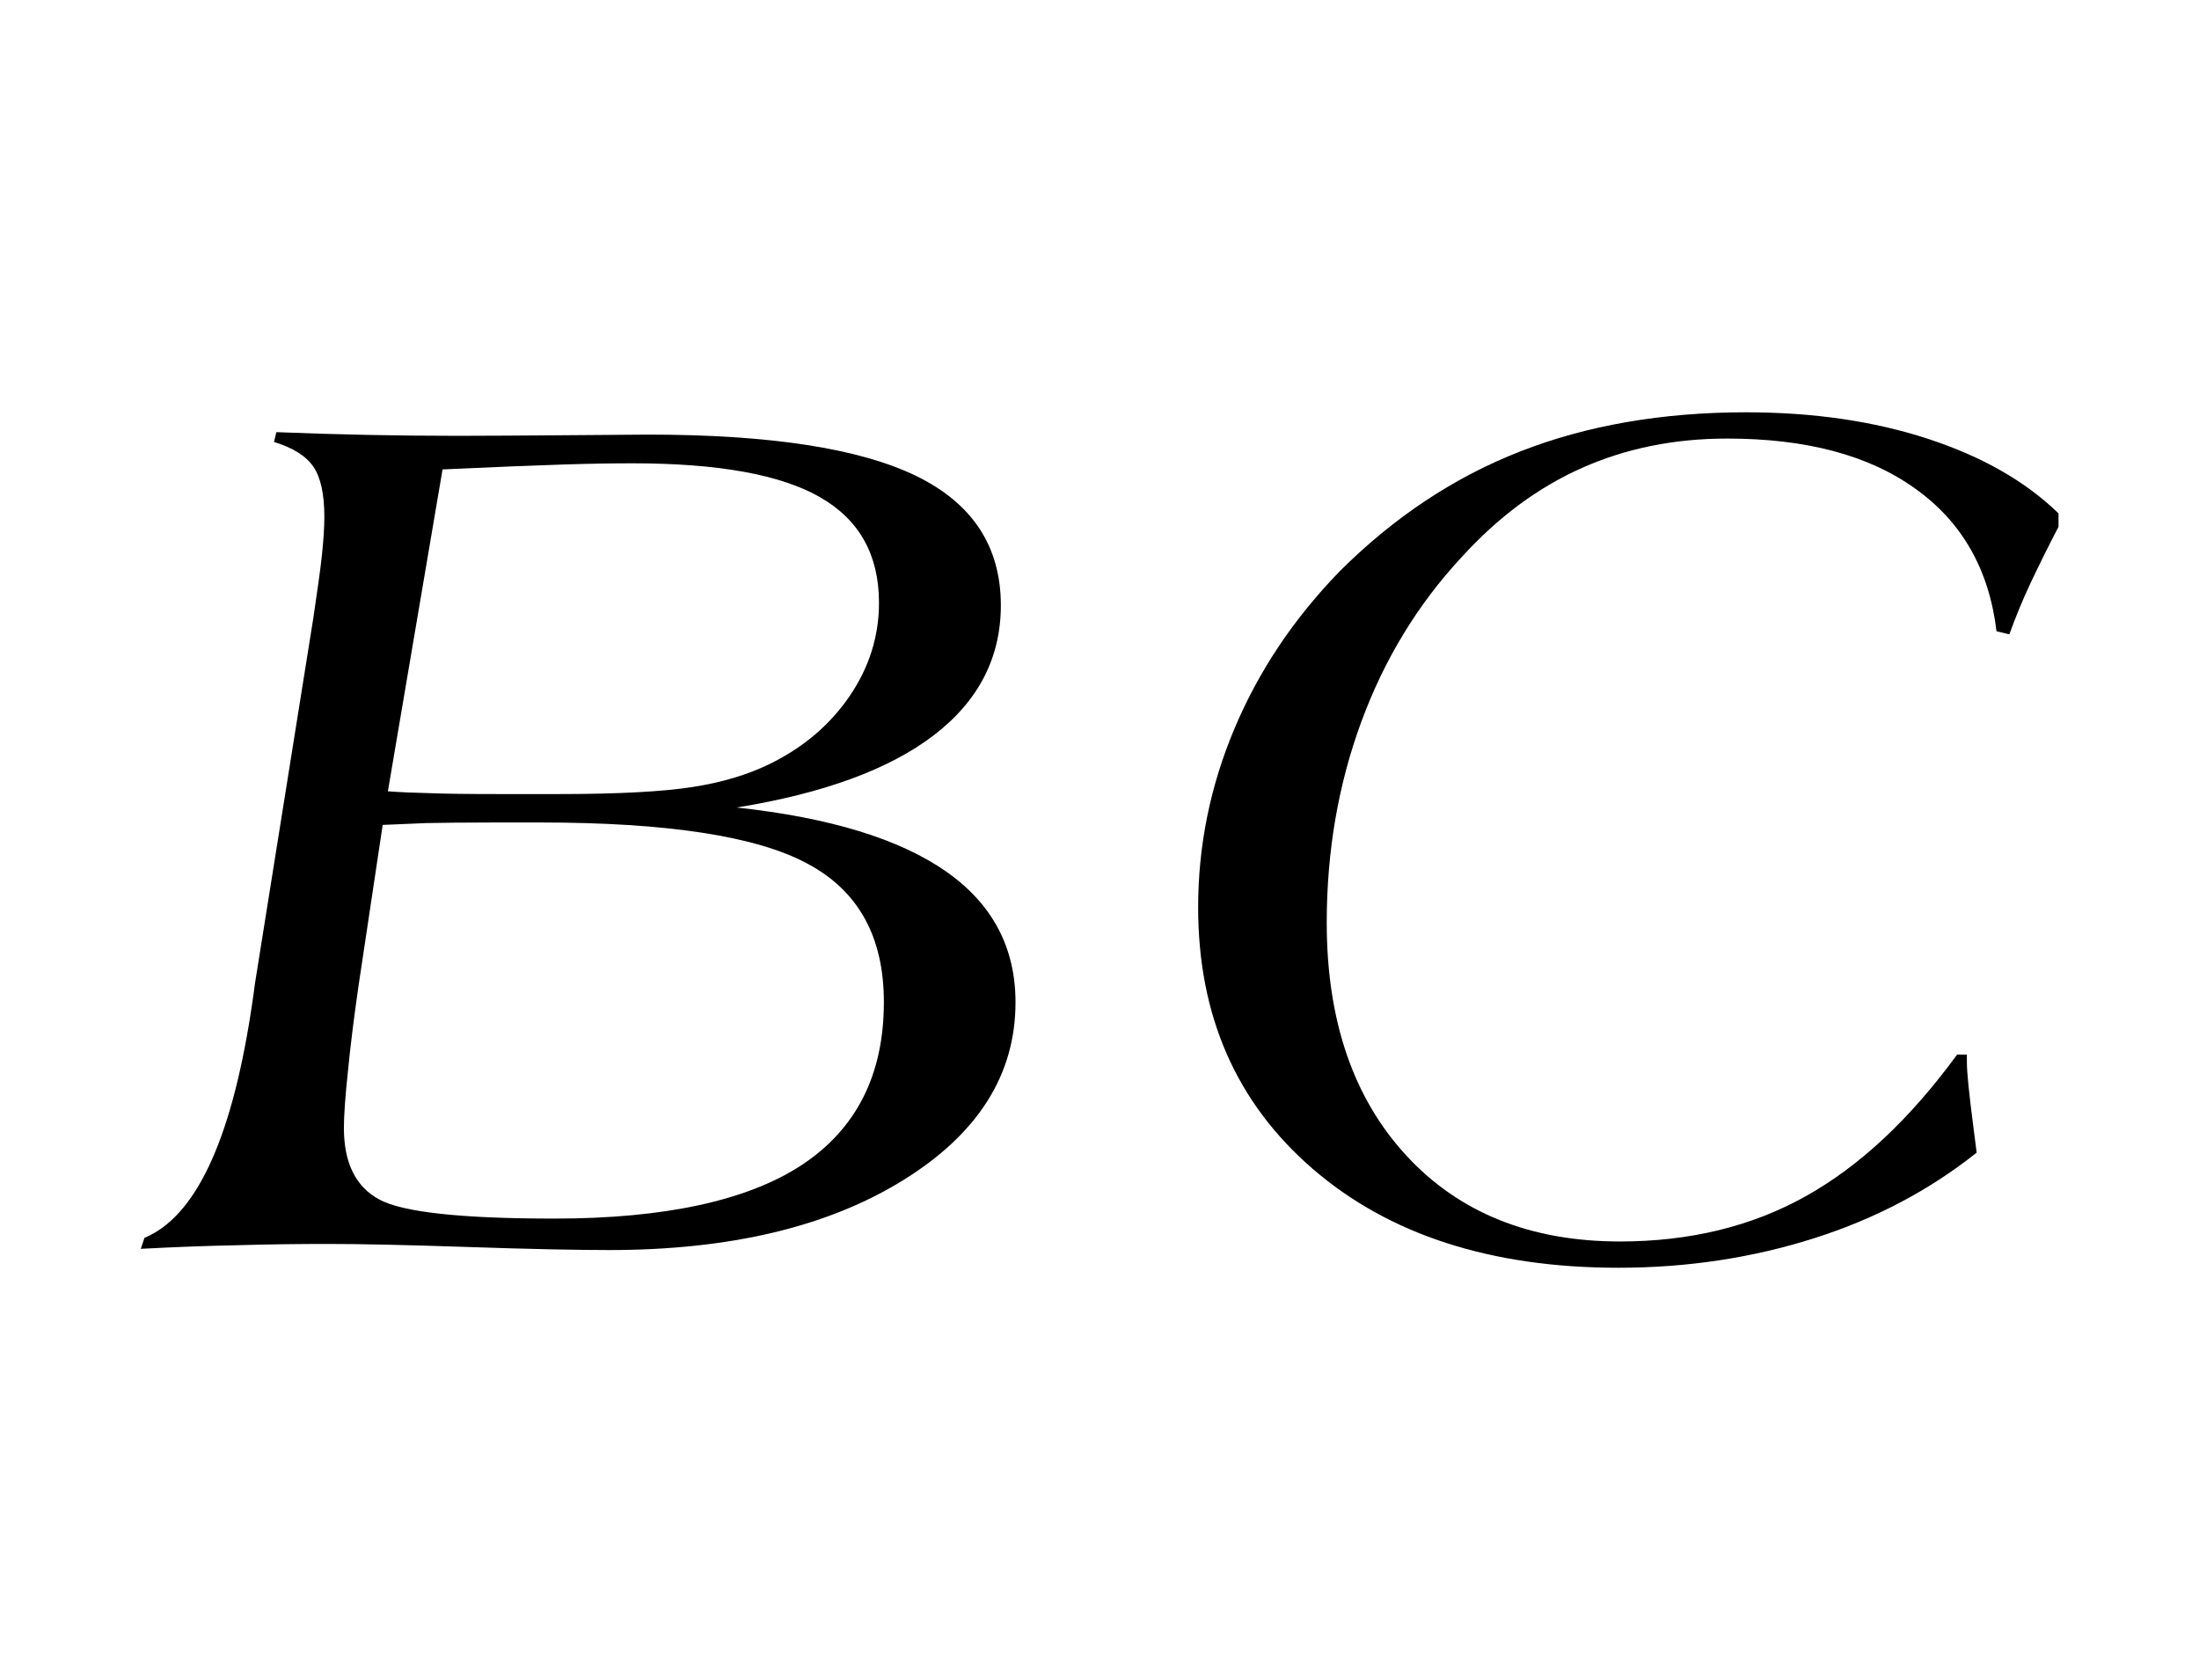 <svg xmlns="http://www.w3.org/2000/svg" xmlns:xlink="http://www.w3.org/1999/xlink" id="Layer_1" x="0px" y="0px" width="72px" height="55px" viewBox="0 0 72 55" xml:space="preserve"><g>	<path fill-rule="evenodd" clip-rule="evenodd" d="M12.53,27.01l-0.79,5.26c-0.15,1.05-0.27,1.99-0.35,2.83  c-0.09,0.84-0.13,1.45-0.13,1.83c0,1.14,0.38,1.92,1.15,2.34c0.76,0.42,2.68,0.63,5.74,0.63c3.62,0,6.33-0.59,8.11-1.76  c1.78-1.18,2.68-2.95,2.68-5.33c0-2.13-0.83-3.64-2.5-4.53c-1.66-0.9-4.58-1.35-8.76-1.35h-1.47c-1.01,0-1.76,0.01-2.26,0.02  C13.44,26.97,12.97,26.99,12.53,27.01 M4.61,40.89l0.12-0.36c1.66-0.69,2.82-3.14,3.48-7.36c0.07-0.44,0.11-0.76,0.14-0.98  l1.91-11.96c0.13-0.89,0.23-1.57,0.28-2.05c0.05-0.48,0.08-0.9,0.08-1.26c0-0.74-0.12-1.29-0.36-1.64  c-0.24-0.35-0.67-0.62-1.29-0.81l0.08-0.32c1.01,0.04,2,0.07,2.98,0.09c0.98,0.02,1.97,0.03,2.96,0.03s2.18-0.01,3.57-0.02  c1.39-0.01,2.27-0.02,2.65-0.02c4,0,6.92,0.45,8.78,1.35c1.85,0.9,2.78,2.31,2.78,4.24c0,1.71-0.73,3.13-2.19,4.25  c-1.46,1.12-3.62,1.91-6.46,2.37c3.05,0.33,5.33,1.03,6.85,2.09c1.52,1.06,2.28,2.49,2.28,4.29c0,2.37-1.23,4.31-3.69,5.83  c-2.46,1.52-5.67,2.28-9.61,2.28c-1.03,0-2.58-0.03-4.63-0.1s-3.58-0.1-4.57-0.1c-0.91,0-1.88,0.01-2.91,0.04  C6.82,40.79,5.74,40.83,4.61,40.89 M16.37,26h1.93c1.95,0,3.4-0.08,4.37-0.23c0.97-0.15,1.8-0.4,2.52-0.75  c1.11-0.54,1.99-1.29,2.63-2.23c0.64-0.94,0.96-1.96,0.96-3.05c0-1.57-0.64-2.72-1.93-3.46c-1.29-0.74-3.33-1.11-6.14-1.11  c-0.62,0-1.38,0.01-2.29,0.04c-0.91,0.03-2.22,0.08-3.93,0.16l-1.79,10.54c0.42,0.03,0.87,0.05,1.36,0.06  C14.54,25.99,15.31,26,16.37,26"></path>	<path fill-rule="evenodd" clip-rule="evenodd" d="M64.08,34.53h0.32v0.24c0,0.35,0.07,1.02,0.2,2.03c0.05,0.41,0.09,0.72,0.12,0.94  c-1.53,1.22-3.3,2.16-5.31,2.8c-2.01,0.64-4.15,0.97-6.42,0.97c-4.17,0-7.51-1.08-10.01-3.24c-2.5-2.16-3.75-5.01-3.75-8.56  c0-2.03,0.4-3.99,1.2-5.88c0.8-1.89,1.95-3.6,3.45-5.14c1.76-1.75,3.72-3.06,5.9-3.91c2.17-0.85,4.64-1.28,7.39-1.28  c2.2,0,4.19,0.29,5.96,0.87c1.77,0.58,3.19,1.39,4.27,2.44v0.44c-0.34,0.65-0.64,1.26-0.91,1.83c-0.27,0.57-0.5,1.14-0.7,1.69  l-0.42-0.1c-0.24-2.02-1.13-3.58-2.66-4.67c-1.53-1.1-3.58-1.64-6.16-1.64c-1.73,0-3.31,0.32-4.75,0.96  c-1.44,0.64-2.75,1.61-3.95,2.93c-1.44,1.55-2.53,3.35-3.28,5.39c-0.75,2.04-1.13,4.23-1.13,6.57c0,3.2,0.87,5.74,2.6,7.62  c1.73,1.88,4.07,2.82,7,2.82c2.28,0,4.31-0.49,6.08-1.48C60.88,38.19,62.54,36.64,64.08,34.53"></path></g></svg>